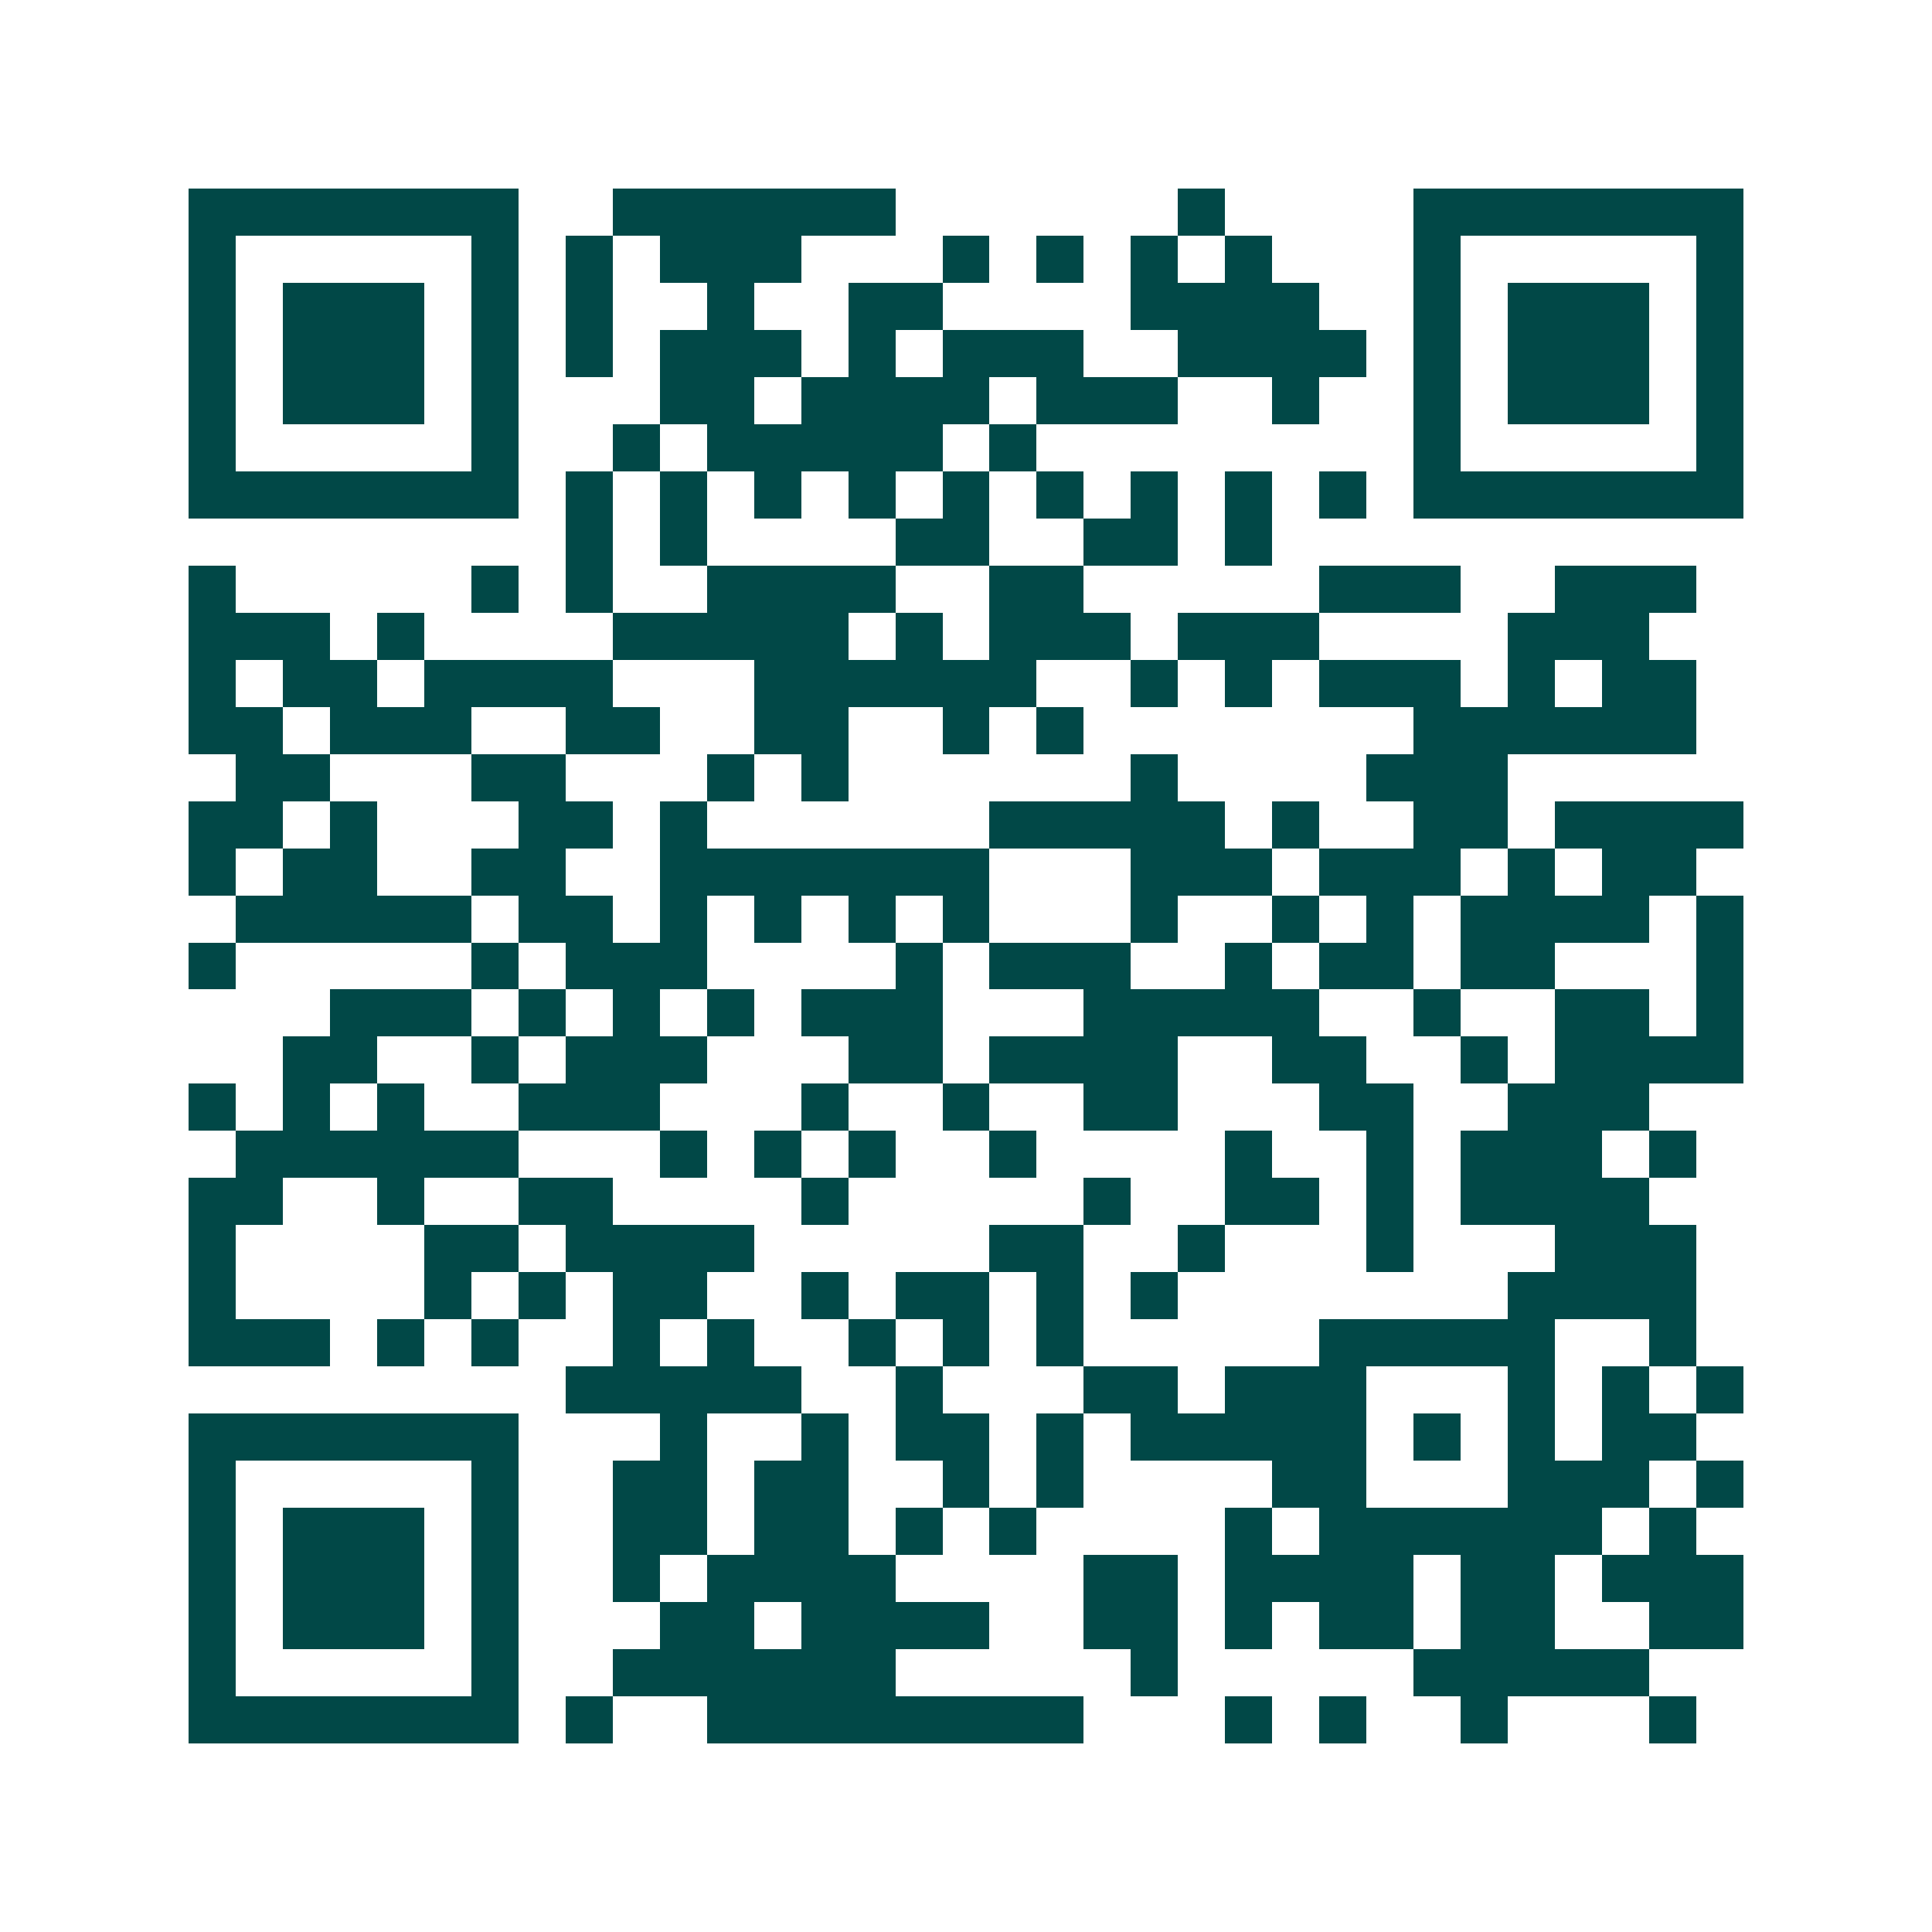 <svg xmlns="http://www.w3.org/2000/svg" width="200" height="200" viewBox="0 0 41 41" shape-rendering="crispEdges"><path fill="#ffffff" d="M0 0h41v41H0z"/><path stroke="#014847" d="M4 4.5h7m2 0h6m6 0h1m4 0h7M4 5.5h1m5 0h1m1 0h1m1 0h3m3 0h1m1 0h1m1 0h1m1 0h1m3 0h1m5 0h1M4 6.5h1m1 0h3m1 0h1m1 0h1m2 0h1m2 0h2m4 0h4m2 0h1m1 0h3m1 0h1M4 7.5h1m1 0h3m1 0h1m1 0h1m1 0h3m1 0h1m1 0h3m2 0h4m1 0h1m1 0h3m1 0h1M4 8.5h1m1 0h3m1 0h1m3 0h2m1 0h4m1 0h3m2 0h1m2 0h1m1 0h3m1 0h1M4 9.5h1m5 0h1m2 0h1m1 0h5m1 0h1m8 0h1m5 0h1M4 10.5h7m1 0h1m1 0h1m1 0h1m1 0h1m1 0h1m1 0h1m1 0h1m1 0h1m1 0h1m1 0h7M12 11.5h1m1 0h1m4 0h2m2 0h2m1 0h1M4 12.5h1m5 0h1m1 0h1m2 0h4m2 0h2m5 0h3m2 0h3M4 13.5h3m1 0h1m4 0h5m1 0h1m1 0h3m1 0h3m4 0h3M4 14.5h1m1 0h2m1 0h4m3 0h6m2 0h1m1 0h1m1 0h3m1 0h1m1 0h2M4 15.5h2m1 0h3m2 0h2m2 0h2m2 0h1m1 0h1m7 0h6M5 16.5h2m3 0h2m3 0h1m1 0h1m6 0h1m4 0h3M4 17.5h2m1 0h1m3 0h2m1 0h1m6 0h5m1 0h1m2 0h2m1 0h4M4 18.5h1m1 0h2m2 0h2m2 0h7m3 0h3m1 0h3m1 0h1m1 0h2M5 19.5h5m1 0h2m1 0h1m1 0h1m1 0h1m1 0h1m3 0h1m2 0h1m1 0h1m1 0h4m1 0h1M4 20.5h1m5 0h1m1 0h3m4 0h1m1 0h3m2 0h1m1 0h2m1 0h2m3 0h1M7 21.5h3m1 0h1m1 0h1m1 0h1m1 0h3m3 0h5m2 0h1m2 0h2m1 0h1M6 22.5h2m2 0h1m1 0h3m3 0h2m1 0h4m2 0h2m2 0h1m1 0h4M4 23.5h1m1 0h1m1 0h1m2 0h3m3 0h1m2 0h1m2 0h2m3 0h2m2 0h3M5 24.5h6m3 0h1m1 0h1m1 0h1m2 0h1m4 0h1m2 0h1m1 0h3m1 0h1M4 25.5h2m2 0h1m2 0h2m4 0h1m5 0h1m2 0h2m1 0h1m1 0h4M4 26.5h1m4 0h2m1 0h4m5 0h2m2 0h1m3 0h1m3 0h3M4 27.5h1m4 0h1m1 0h1m1 0h2m2 0h1m1 0h2m1 0h1m1 0h1m7 0h4M4 28.5h3m1 0h1m1 0h1m2 0h1m1 0h1m2 0h1m1 0h1m1 0h1m5 0h5m2 0h1M12 29.5h5m2 0h1m3 0h2m1 0h3m3 0h1m1 0h1m1 0h1M4 30.5h7m3 0h1m2 0h1m1 0h2m1 0h1m1 0h5m1 0h1m1 0h1m1 0h2M4 31.5h1m5 0h1m2 0h2m1 0h2m2 0h1m1 0h1m4 0h2m3 0h3m1 0h1M4 32.5h1m1 0h3m1 0h1m2 0h2m1 0h2m1 0h1m1 0h1m4 0h1m1 0h6m1 0h1M4 33.5h1m1 0h3m1 0h1m2 0h1m1 0h4m4 0h2m1 0h4m1 0h2m1 0h3M4 34.5h1m1 0h3m1 0h1m3 0h2m1 0h4m2 0h2m1 0h1m1 0h2m1 0h2m2 0h2M4 35.5h1m5 0h1m2 0h6m5 0h1m5 0h5M4 36.5h7m1 0h1m2 0h8m3 0h1m1 0h1m2 0h1m3 0h1"/></svg>
